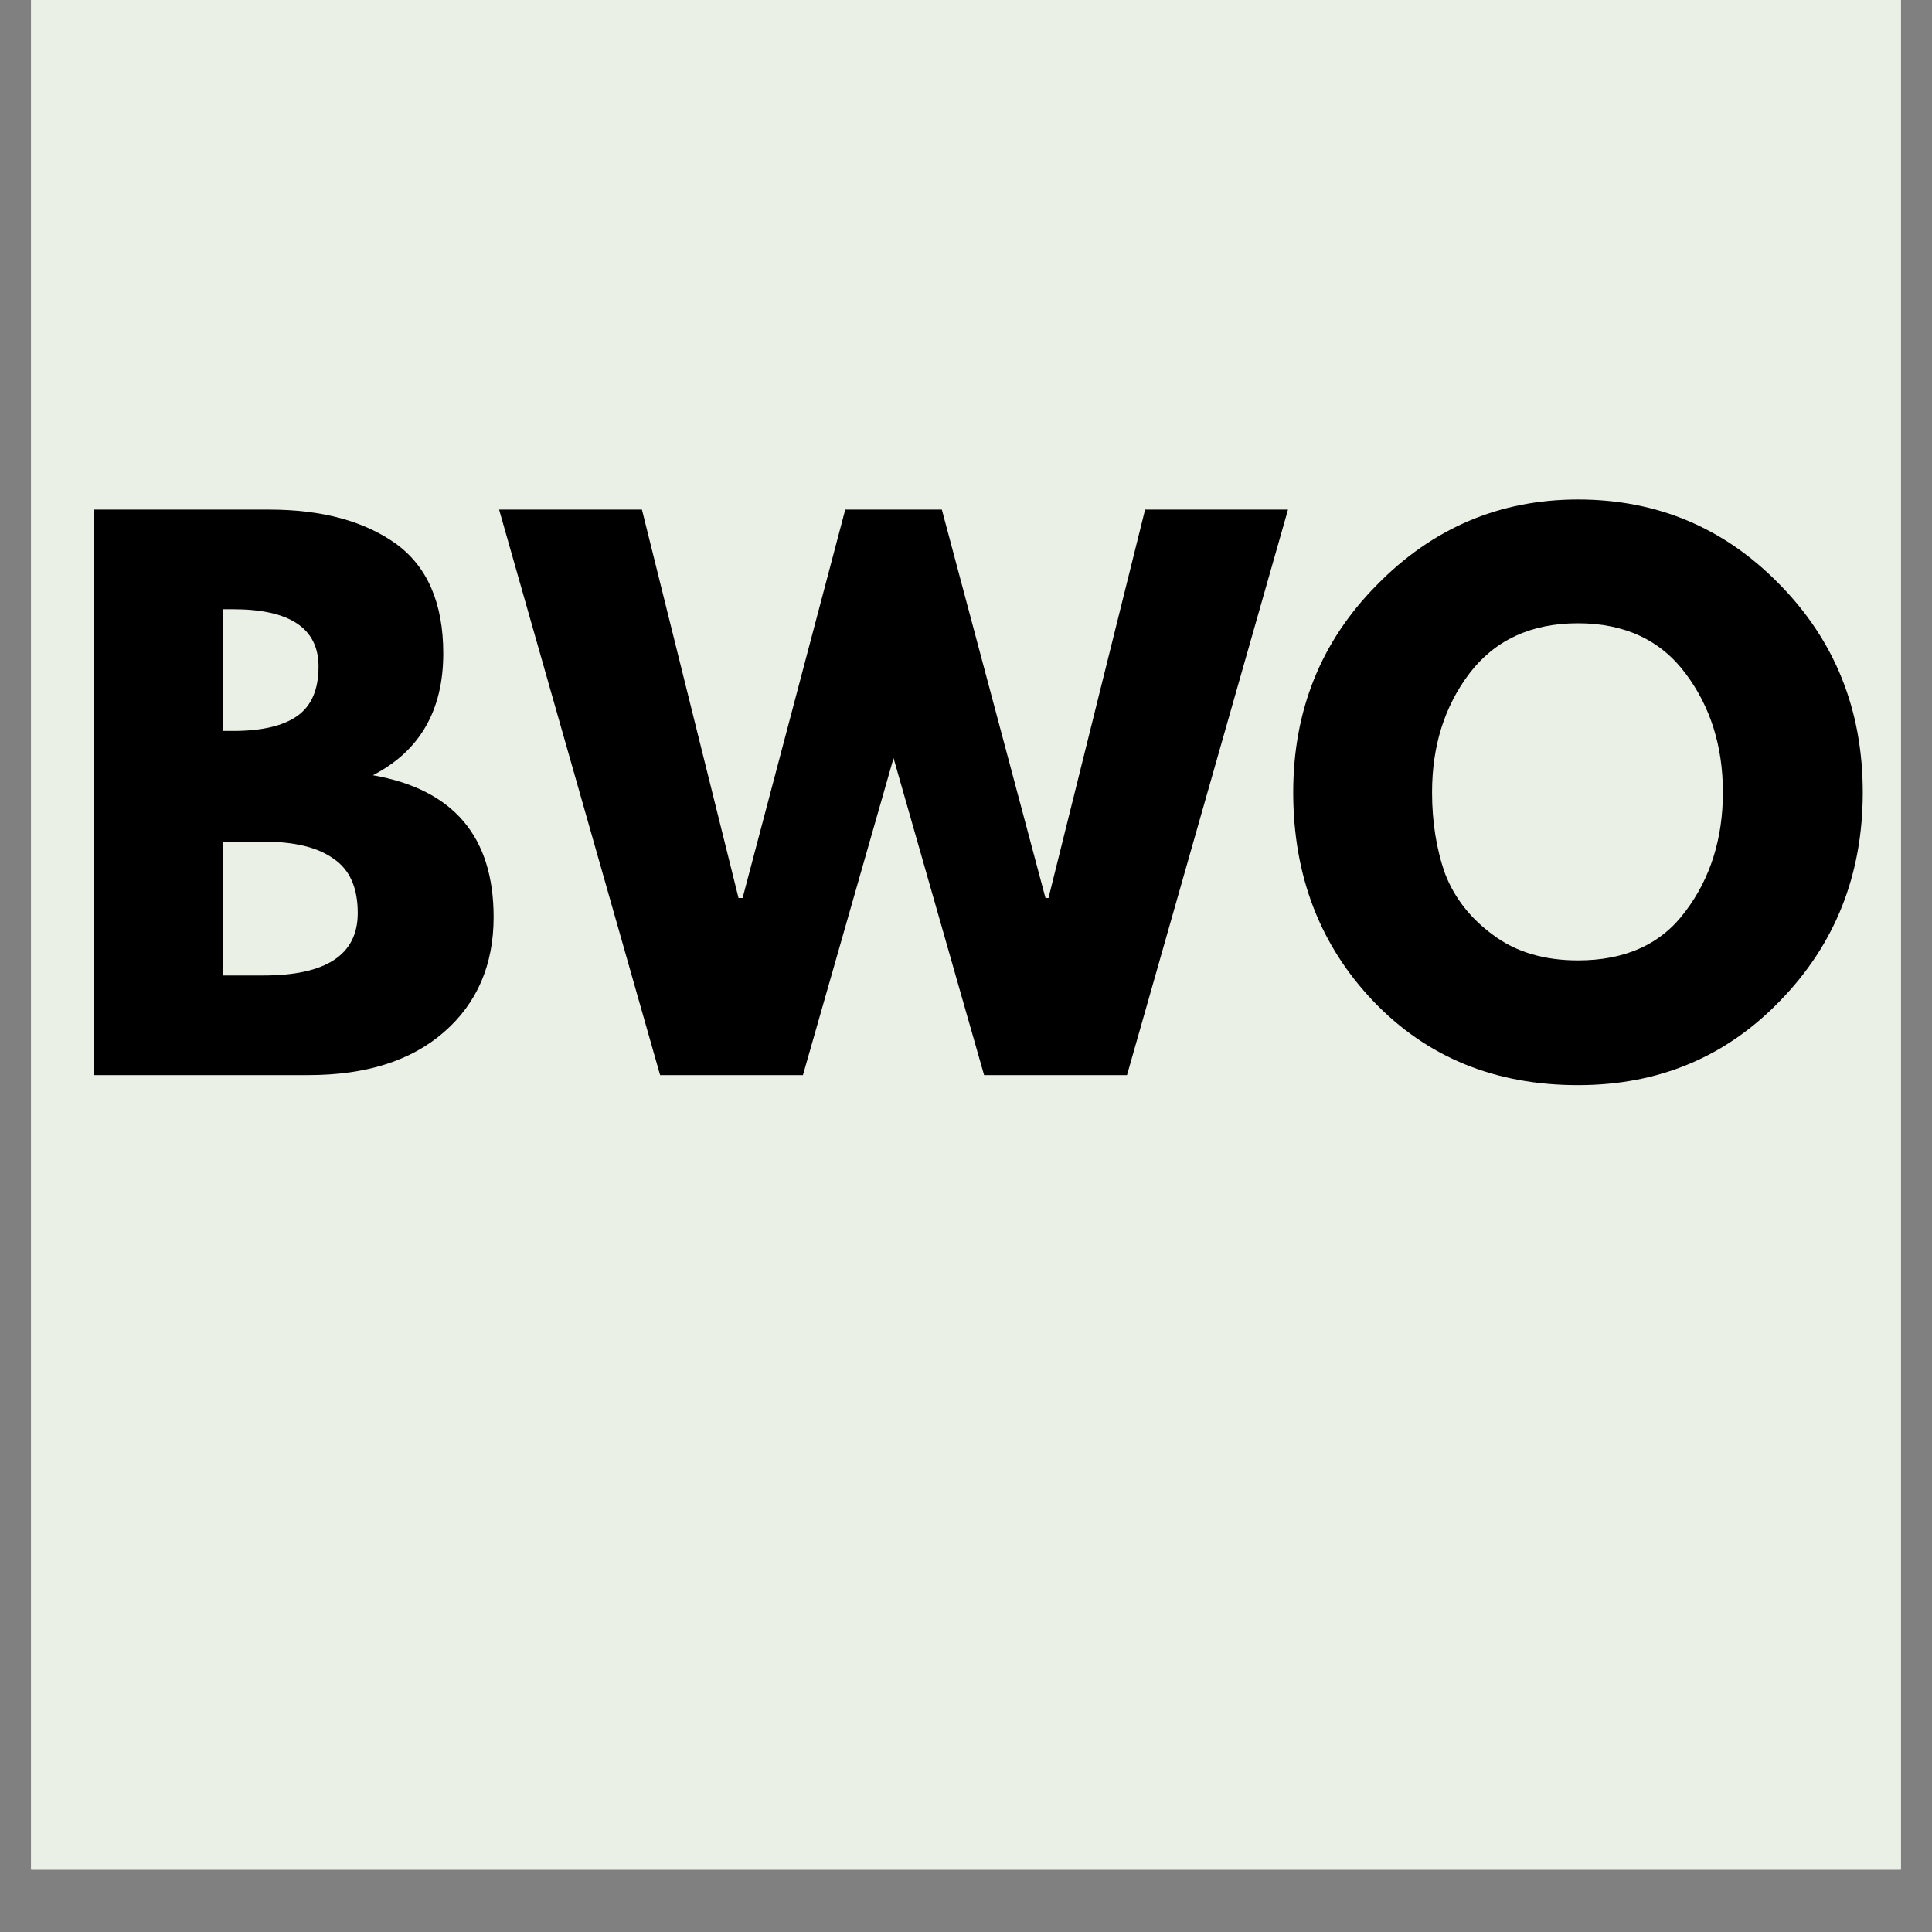 <svg xmlns="http://www.w3.org/2000/svg" xmlns:xlink="http://www.w3.org/1999/xlink" width="40" zoomAndPan="magnify" viewBox="0 0 30 30" height="40" preserveAspectRatio="xMidYMid meet" version="1.0"><rect x="0" y="0" width="30" height="30" fill="#808080" stroke="none"/><defs><g/><clipPath id="aeb618a798"><path d="M 0.484 0 L 29.516 0 L 29.516 29.031 L 0.484 29.031 Z M 0.484 0 " clip-rule="nonzero"/></clipPath></defs><g clip-path="url(#aeb618a798)"><path fill="#ffffff" d="M 0.484 0 L 29.516 0 L 29.516 29.031 L 0.484 29.031 Z M 0.484 0 " fill-opacity="1" fill-rule="nonzero"/><path fill="#ebf0e7" d="M 0.484 0 L 29.516 0 L 29.516 29.031 L 0.484 29.031 Z M 0.484 0 " fill-opacity="1" fill-rule="nonzero"/></g><g fill="#000000" fill-opacity="1"><g transform="translate(0.821, 16.694)"><g><path d="M 0.641 -8.781 L 3.359 -8.781 C 4.18 -8.781 4.836 -8.602 5.328 -8.25 C 5.816 -7.895 6.062 -7.328 6.062 -6.547 C 6.062 -5.66 5.695 -5.031 4.969 -4.656 C 6.219 -4.438 6.844 -3.703 6.844 -2.453 C 6.844 -1.711 6.586 -1.117 6.078 -0.672 C 5.566 -0.223 4.863 0 3.969 0 L 0.641 0 Z M 2.641 -5.344 L 2.797 -5.344 C 3.242 -5.344 3.578 -5.422 3.797 -5.578 C 4.016 -5.734 4.125 -5.988 4.125 -6.344 C 4.125 -6.938 3.68 -7.234 2.797 -7.234 L 2.641 -7.234 Z M 2.641 -1.547 L 3.266 -1.547 C 4.242 -1.547 4.734 -1.867 4.734 -2.516 C 4.734 -2.91 4.609 -3.191 4.359 -3.359 C 4.117 -3.535 3.754 -3.625 3.266 -3.625 L 2.641 -3.625 Z M 2.641 -1.547 "/></g></g></g><g fill="#000000" fill-opacity="1"><g transform="translate(7.906, 16.694)"><g><path d="M 7.375 0 L 5.969 -4.922 L 4.562 0 L 2.344 0 L -0.156 -8.781 L 2.062 -8.781 L 3.562 -2.75 L 3.625 -2.75 L 5.219 -8.781 L 6.719 -8.781 L 8.328 -2.75 L 8.375 -2.75 L 9.875 -8.781 L 12.094 -8.781 L 9.594 0 Z M 7.375 0 "/></g></g></g><g fill="#000000" fill-opacity="1"><g transform="translate(19.831, 16.694)"><g><path d="M 0.25 -4.391 C 0.25 -5.66 0.68 -6.734 1.547 -7.609 C 2.41 -8.492 3.453 -8.938 4.672 -8.938 C 5.898 -8.938 6.941 -8.5 7.797 -7.625 C 8.66 -6.75 9.094 -5.672 9.094 -4.391 C 9.094 -3.109 8.664 -2.031 7.812 -1.156 C 6.969 -0.281 5.922 0.156 4.672 0.156 C 3.391 0.156 2.332 -0.273 1.5 -1.141 C 0.664 -2.016 0.25 -3.098 0.25 -4.391 Z M 2.406 -4.391 C 2.406 -3.93 2.473 -3.508 2.609 -3.125 C 2.754 -2.75 3.004 -2.43 3.359 -2.172 C 3.711 -1.91 4.148 -1.781 4.672 -1.781 C 5.41 -1.781 5.969 -2.035 6.344 -2.547 C 6.727 -3.055 6.922 -3.672 6.922 -4.391 C 6.922 -5.109 6.727 -5.723 6.344 -6.234 C 5.957 -6.754 5.398 -7.016 4.672 -7.016 C 3.941 -7.016 3.379 -6.754 2.984 -6.234 C 2.598 -5.723 2.406 -5.109 2.406 -4.391 Z M 2.406 -4.391 "/></g></g></g></svg>